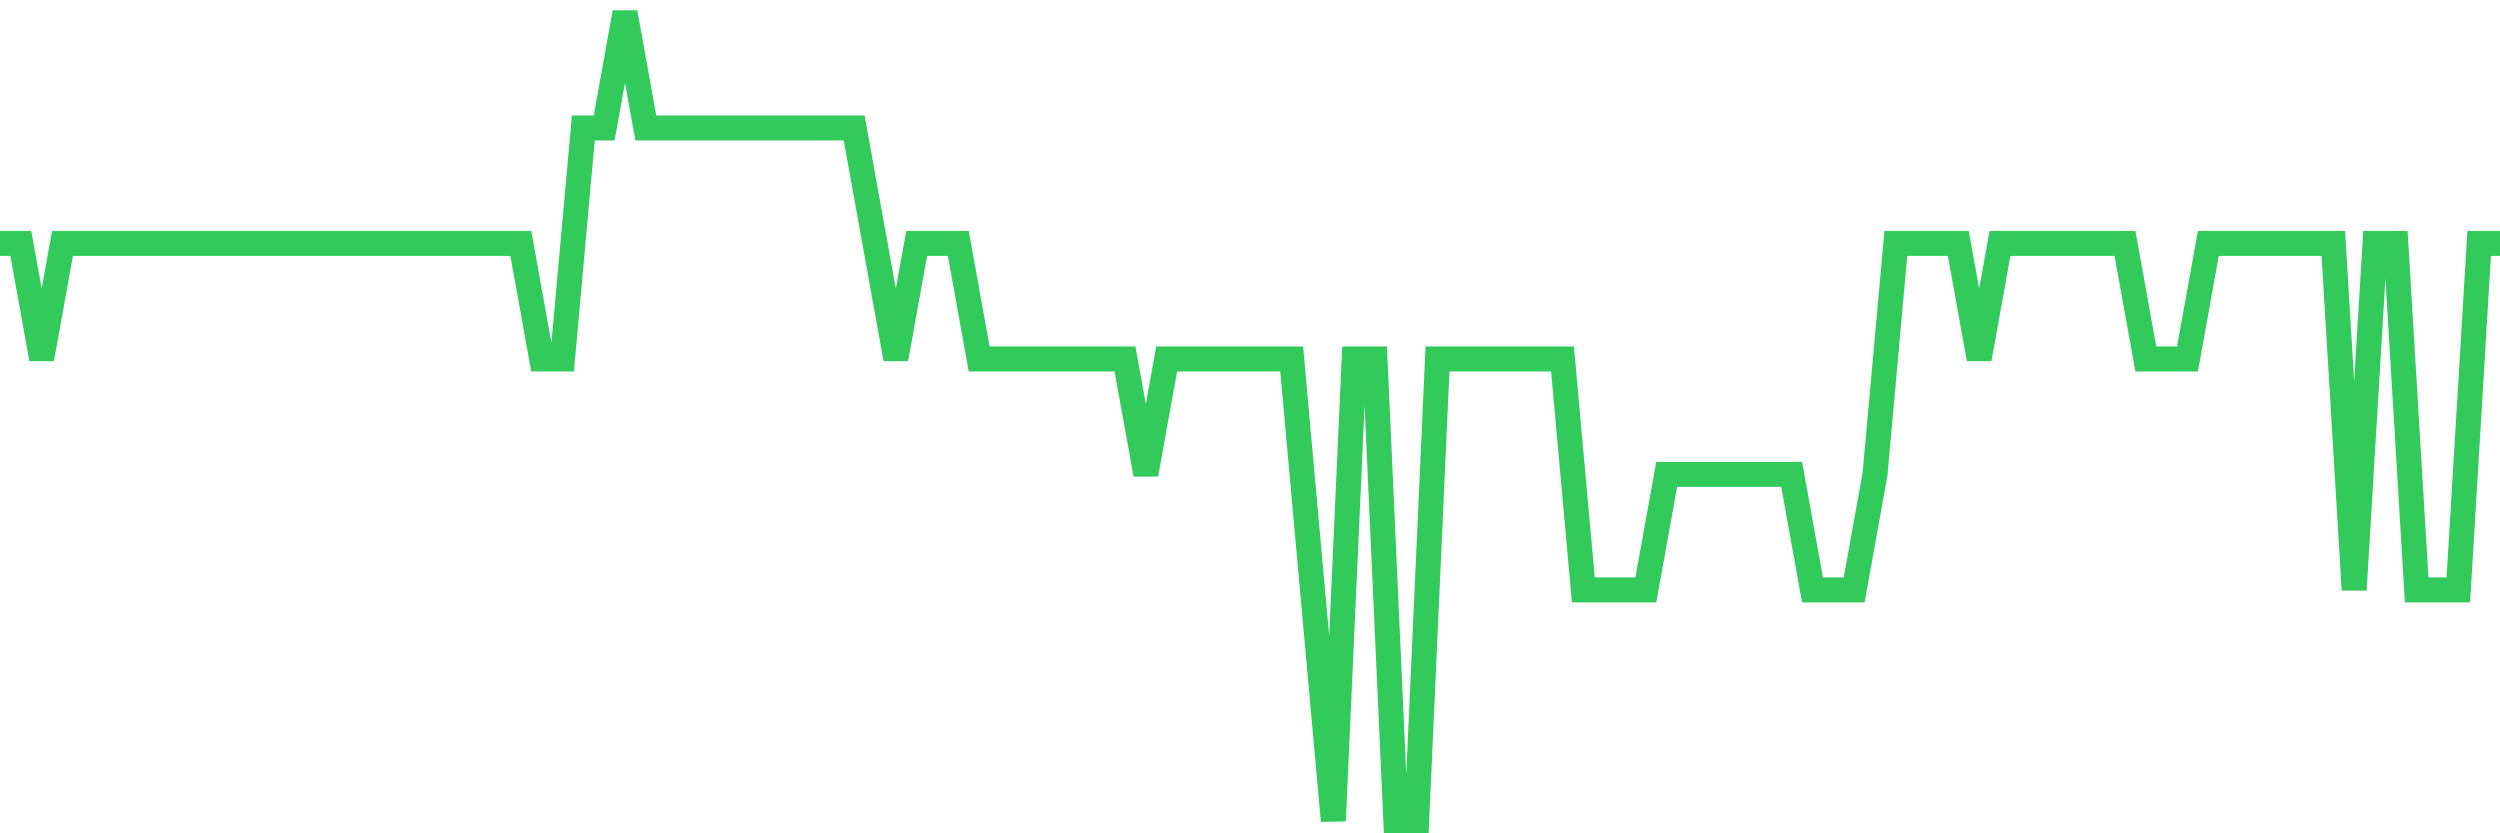 <svg
  xmlns="http://www.w3.org/2000/svg"
  xmlns:xlink="http://www.w3.org/1999/xlink"
  width="120"
  height="40"
  viewBox="0 0 120 40"
  preserveAspectRatio="none"
>
  <polyline
    points="0,11.686 1,11.686 2,17.229 3,11.686 4,11.686 5,11.686 6,11.686 7,11.686 8,11.686 9,11.686 10,11.686 11,11.686 12,11.686 13,11.686 14,11.686 15,11.686 16,11.686 17,11.686 18,11.686 19,11.686 20,11.686 21,11.686 22,11.686 23,11.686 24,11.686 25,11.686 26,17.229 27,17.229 28,6.143 29,6.143 30,0.6 31,6.143 32,6.143 33,6.143 34,6.143 35,6.143 36,6.143 37,6.143 38,6.143 39,6.143 40,6.143 41,6.143 42,11.686 43,17.229 44,11.686 45,11.686 46,11.686 47,17.229 48,17.229 49,17.229 50,17.229 51,17.229 52,17.229 53,17.229 54,17.229 55,22.771 56,17.229 57,17.229 58,17.229 59,17.229 60,17.229 61,17.229 62,17.229 63,28.314 64,39.4 65,17.229 66,17.229 67,39.4 68,39.4 69,17.229 70,17.229 71,17.229 72,17.229 73,17.229 74,17.229 75,17.229 76,28.314 77,28.314 78,28.314 79,28.314 80,22.771 81,22.771 82,22.771 83,22.771 84,22.771 85,22.771 86,22.771 87,28.314 88,28.314 89,28.314 90,22.771 91,11.686 92,11.686 93,11.686 94,11.686 95,17.229 96,11.686 97,11.686 98,11.686 99,11.686 100,11.686 101,11.686 102,11.686 103,17.229 104,17.229 105,17.229 106,11.686 107,11.686 108,11.686 109,11.686 110,11.686 111,11.686 112,11.686 113,28.314 114,11.686 115,11.686 116,28.314 117,28.314 118,28.314 119,11.686 120,11.686"
    fill="none"
    stroke="#32ca5b"
    stroke-width="1.2"
  >
  </polyline>
</svg>